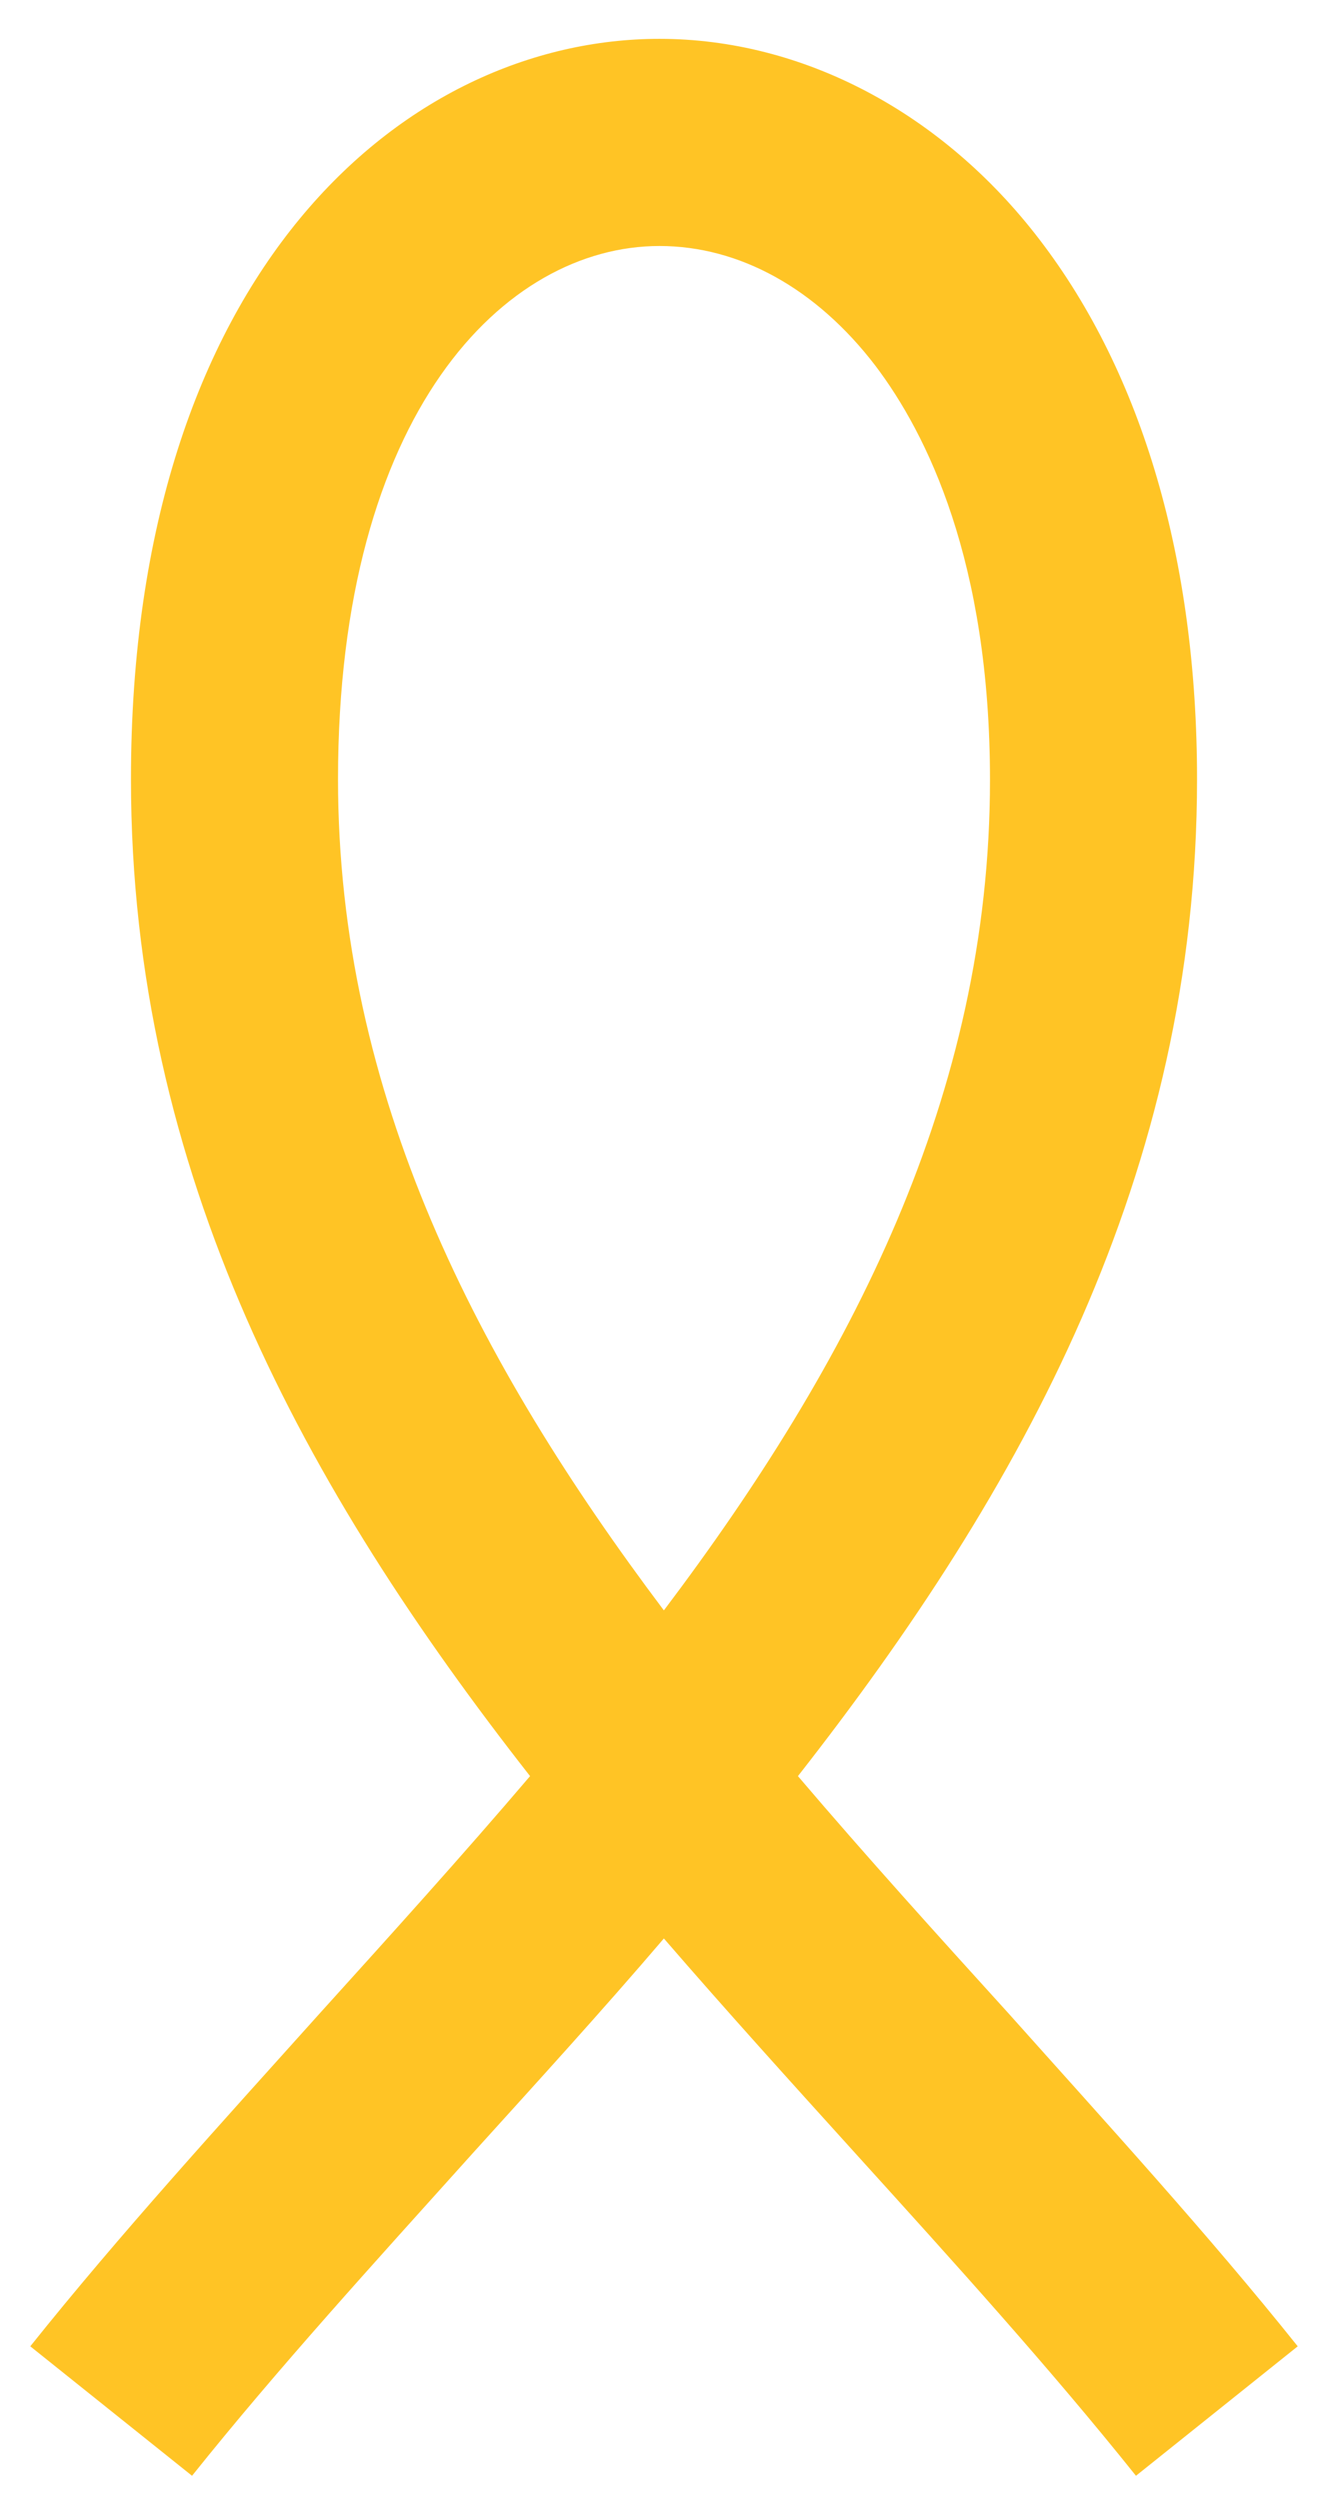 <?xml version="1.0" encoding="utf-8"?>
<!-- Generator: Adobe Illustrator 24.0.3, SVG Export Plug-In . SVG Version: 6.00 Build 0)  -->
<svg version="1.1" id="Layer_1" xmlns="http://www.w3.org/2000/svg" xmlns:xlink="http://www.w3.org/1999/xlink" x="0px" y="0px"
	 viewBox="0 0 51.31 96.54" style="enable-background:new 0 0 51.31 96.54;" xml:space="preserve">
<style type="text/css">
	.st0{fill:#FFC425;}
</style>
<title>SiteIcons_EXPANDED</title>
<path class="st0" d="M30.83,68.59c8.68-11.08,15.42-23.27,15.42-38.5c0-8.43-2.1-15.64-6.08-20.83C36.4,4.33,31,1.5,25.48,1.5
	c-9.84,0-20.42,9-20.42,28.59c0,15.23,6.74,27.42,15.42,38.5c-2.65,3.11-5.42,6.17-8.16,9.2C8.54,82,4.64,86.27,1.17,90.61l6.25,5
	c3.32-4.15,7-8.18,10.83-12.44c2.48-2.74,5-5.5,7.4-8.31c2.43,2.81,4.93,5.57,7.41,8.31c3.86,4.26,7.51,8.29,10.83,12.44l6.25-5
	C46.67,86.27,42.76,82,39,77.79C36.25,74.76,33.48,71.7,30.83,68.59z M13.06,30.09c0-14.15,6.44-20.59,12.42-20.59
	c3.09,0,6.06,1.64,8.34,4.62c2,2.64,4.43,7.56,4.43,16c0,12.18-5.39,22.52-12.6,32.07C18.44,52.61,13.06,42.27,13.06,30.09z"/>
</svg>
